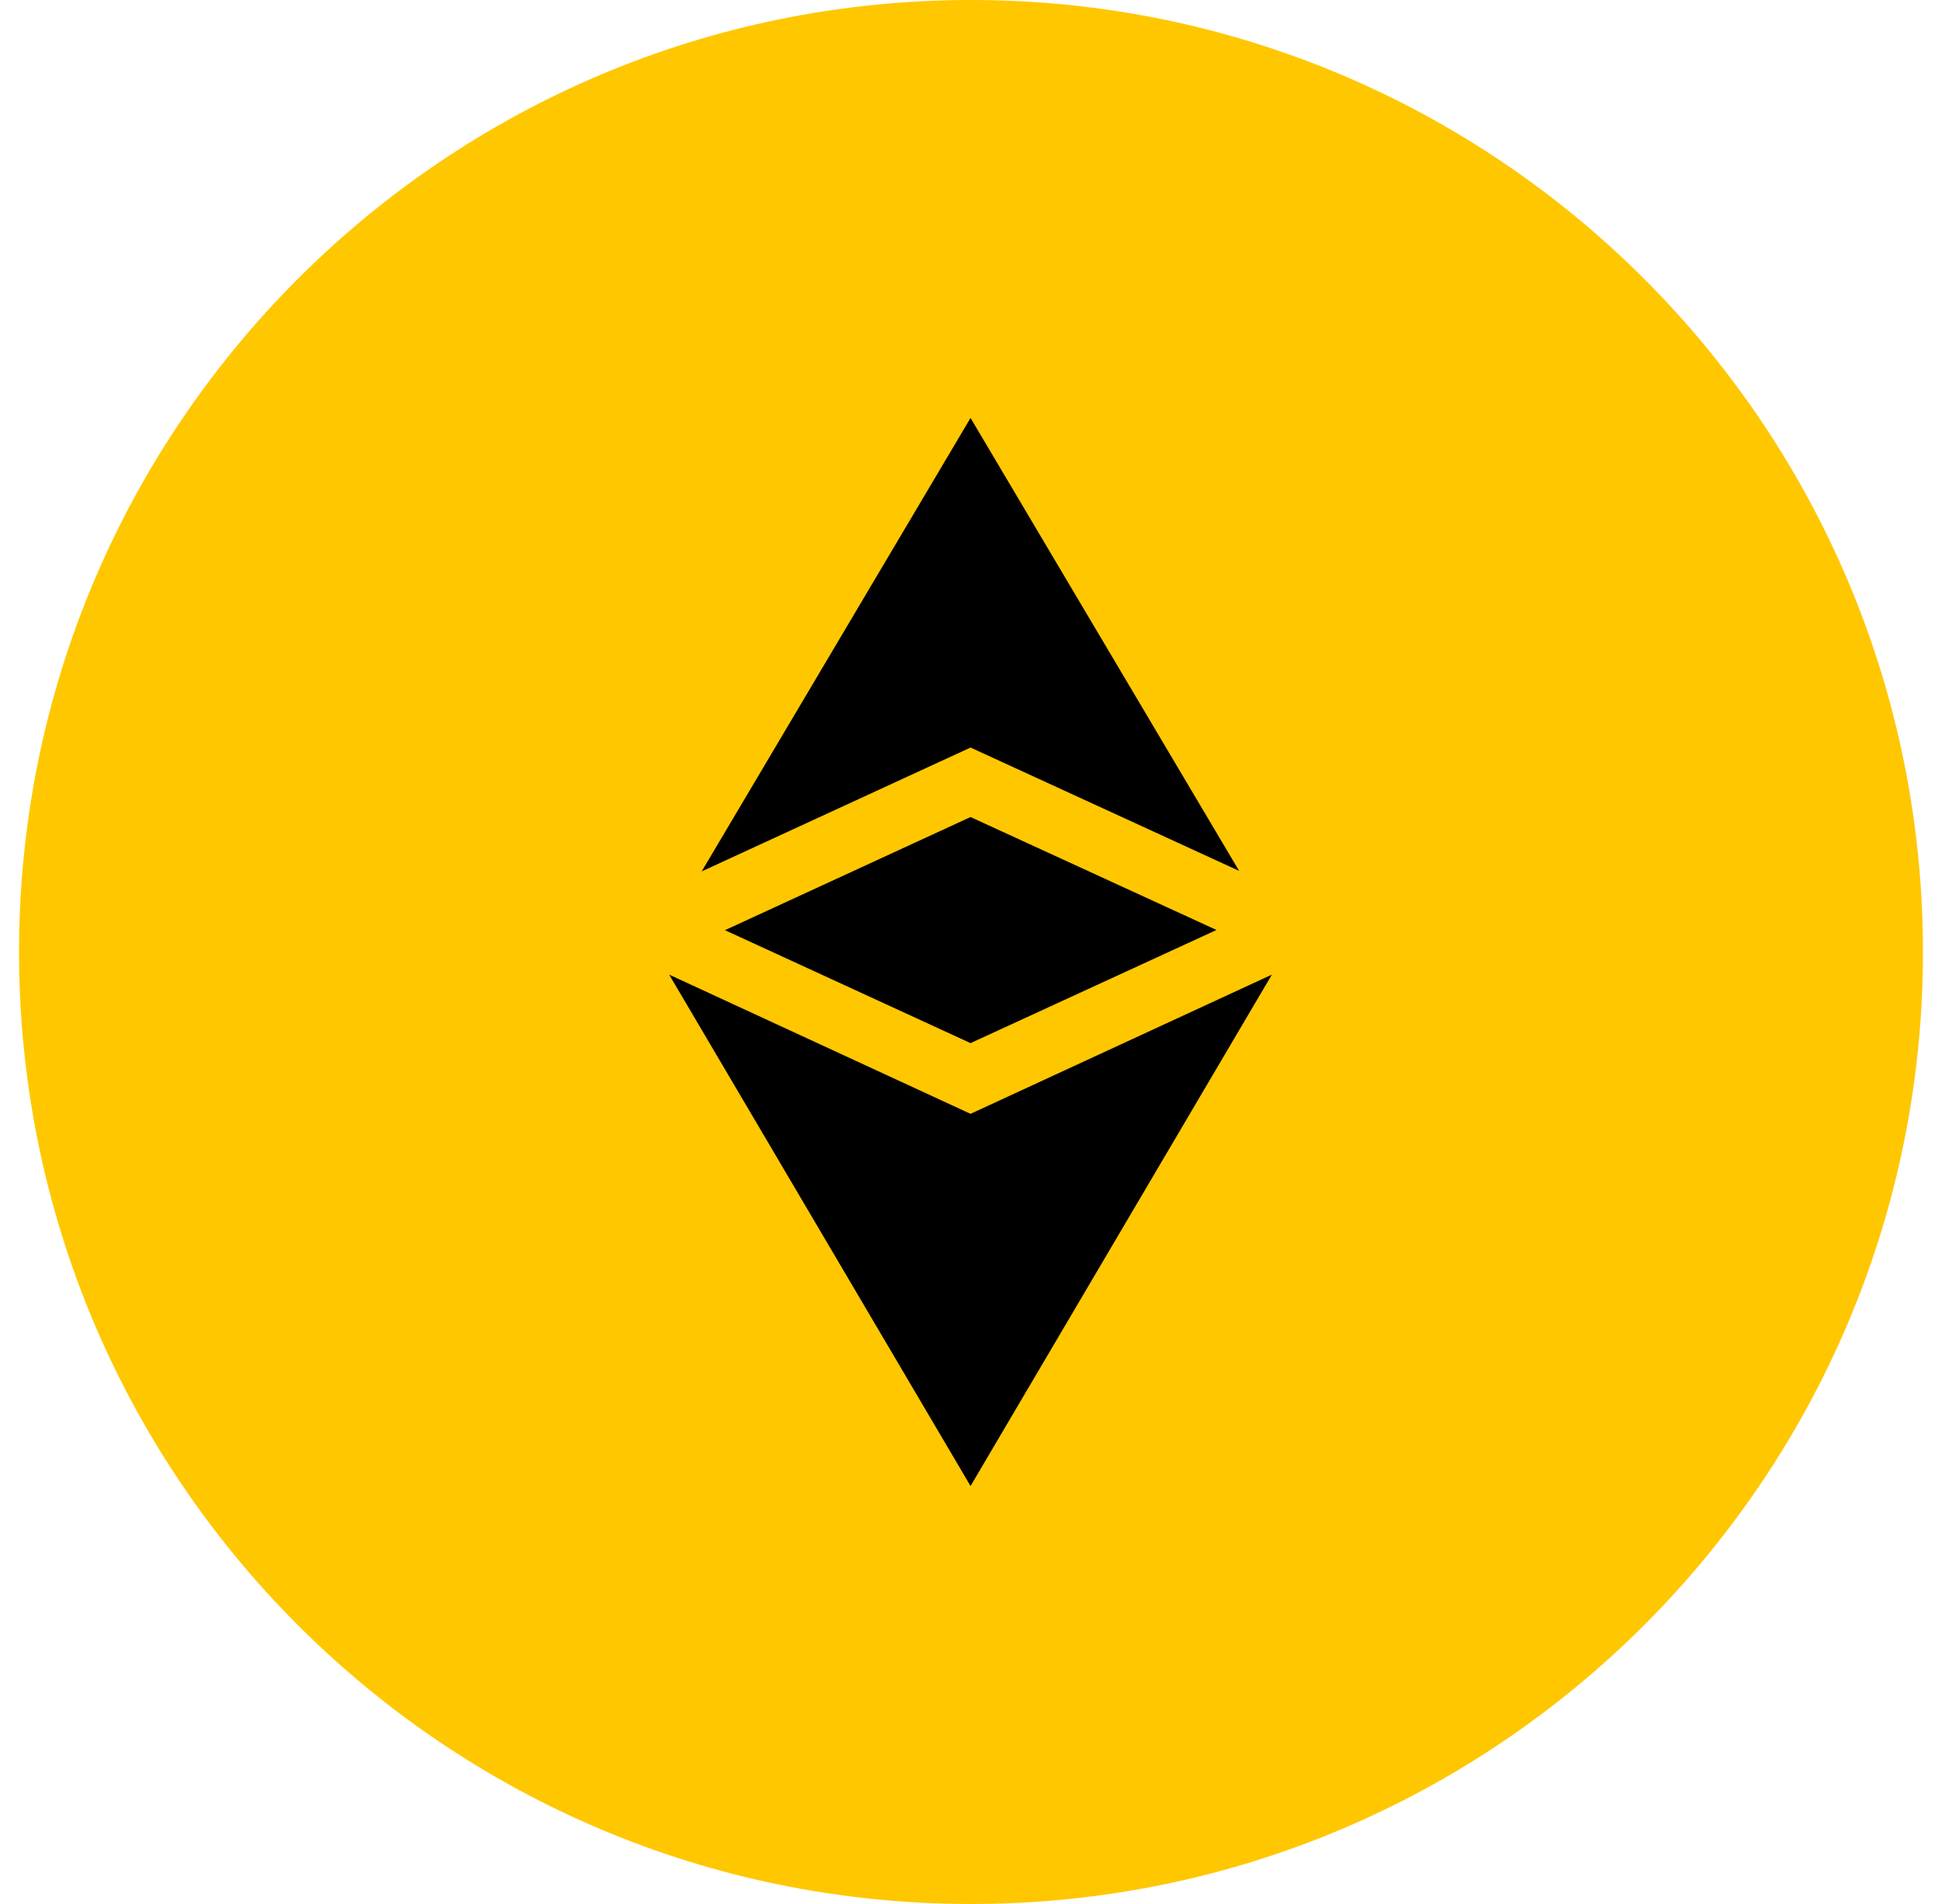 <svg width="51" height="50" viewBox="0 0 51 50" fill="none" xmlns="http://www.w3.org/2000/svg">
<path fill-rule="evenodd" clip-rule="evenodd" d="M25.5 50C39.307 50 50.5 38.807 50.5 25C50.5 11.193 39.307 0 25.5 0C11.693 0 0.5 11.193 0.5 25C0.5 38.807 11.693 50 25.5 50Z" fill="#FFC700"/>
<path d="M25.488 29.25L17.573 25.594L25.488 39.024L33.402 25.594L25.488 29.25Z" fill="black"/>
<path d="M32.541 22.87L25.488 10.976L18.427 22.884L25.488 19.631L32.541 22.87Z" fill="black"/>
<path d="M19.039 24.427L25.488 27.393L31.947 24.422L25.488 21.456L19.039 24.427Z" fill="black"/>
</svg>
